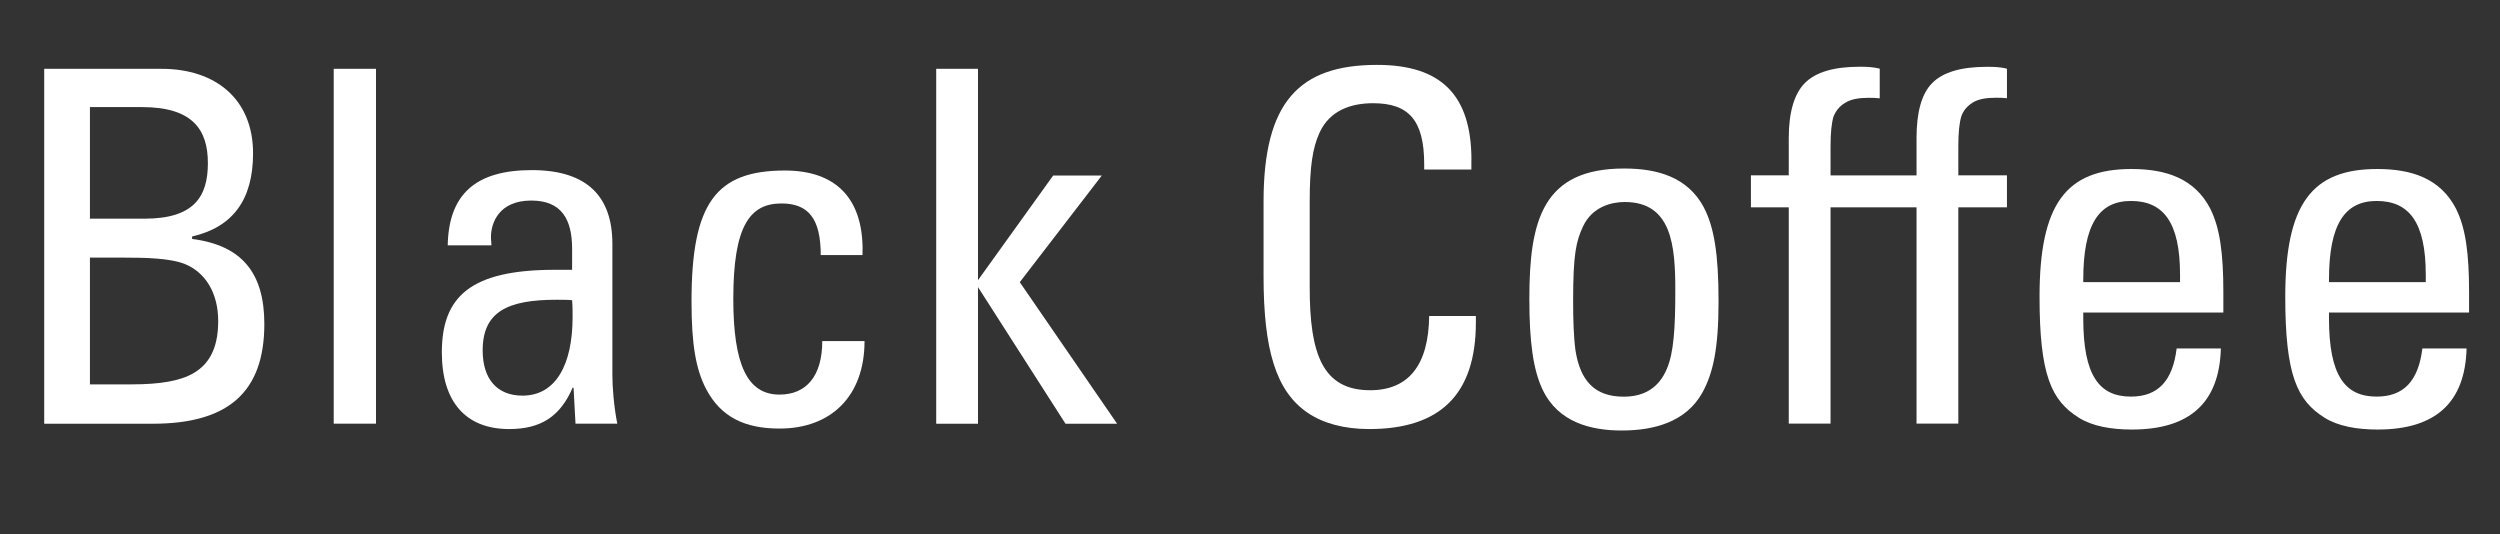 <?xml version="1.0" encoding="UTF-8"?>
<svg id="a" data-name="uuid-df01cda6-60d5-4157-9ba8-7d2bdc9a1c9a" xmlns="http://www.w3.org/2000/svg" width="361.38" height="77.22" viewBox="0 0 361.38 77.22">
  <rect x="0" y="0" width="361.38" height="77.22" fill="#333333" stroke="none"/>
  <defs>
    <style>
      .b {
        isolation: isolate;
      }

      .c {
        fill: #fff;
        stroke-width: 0px;
      }
    </style>
  </defs>
  <g class="b">
    <g class="b">
      <path class="c" d="M23.37,9.95c7.74,0,13.21,4.33,13.21,12.22,0,6.68-2.91,10.66-8.81,12.01v.36c7.18.92,10.44,4.9,10.44,12.29,0,9.95-5.33,14.42-16.13,14.42H6.39V9.95h16.98ZM20.89,31.61c7.18,0,9.16-3.2,9.16-8.03s-2.2-8.1-9.52-8.1h-7.53v16.13h7.89ZM19.11,55.56c4.05,0,6.96-.5,8.88-1.63,2.7-1.56,3.55-4.33,3.55-7.53,0-4.05-1.85-7.03-4.83-8.24-2.13-.85-5.75-.92-8.74-.92h-4.97v18.33h6.11Z"/>
      <path class="c" d="M54.35,9.95v51.29h-6.11V9.95h6.11Z"/>
      <path class="c" d="M88.52,35.24v19.04c0,1.56.21,4.48.71,6.96h-6.04l-.28-5.19h-.14c-1.78,4.12-4.55,5.97-9.17,5.97-6.25,0-9.73-3.91-9.73-11.08,0-8.1,4.19-11.94,16.34-11.94h2.49v-3.05c0-4.19-1.49-6.96-5.9-6.96-4.76,0-5.83,3.34-5.83,5.26,0,.57.07.85.07,1.21h-6.32c.14-7.39,4.05-10.87,12.15-10.87s11.65,3.91,11.65,10.66ZM75.52,57.19c4.83,0,7.25-4.48,7.25-11.37,0-1.63,0-1.14-.07-2.42-.5-.07-1.49-.07-2.27-.07-7.03,0-10.66,1.71-10.66,7.32,0,4.19,2.13,6.54,5.75,6.54Z"/>
      <path class="c" d="M124.68,36.09v.78h-6.04c0-5.26-1.78-7.46-5.68-7.46-4.62,0-6.96,3.34-6.96,13.78,0,9.45,1.99,13.85,6.68,13.85,3.84,0,6.18-2.63,6.18-7.74h6.11c0,7.96-4.83,12.65-12.29,12.65-4.97,0-8.45-1.63-10.59-5.68-1.49-2.84-2.13-6.39-2.13-12.72,0-14.21,3.55-18.9,13.5-18.9,7.32,0,11.23,3.98,11.23,11.44Z"/>
      <path class="c" d="M141.37,9.95v30.55l10.87-15.13h7.03l-11.86,15.42,14.07,20.46h-7.46l-12.65-19.75v19.75h-6.04V9.95h6.04Z"/>
      <path class="c" d="M212.69,23.16v1.35h-6.82v-.78c0-6.39-2.27-8.81-7.39-8.81-3.13,0-6.25,1-7.74,4.26-1,2.2-1.42,4.9-1.42,9.95v12.43c0,9.59,1.85,14.85,8.74,14.85,5.54,0,8.45-3.62,8.53-10.73h6.75v.92c0,10.44-5.19,15.42-15.42,15.42-3.69,0-6.68-.85-8.88-2.34-4.62-3.13-6.39-9.17-6.39-19.75v-10.8c0-14.35,5.12-19.75,16.41-19.75,9.24,0,13.64,4.33,13.64,13.78Z"/>
      <path class="c" d="M246.29,29.98c1.49,2.84,2.13,6.75,2.13,13.57s-.78,10.37-2.34,13.21c-2.34,4.19-6.89,5.47-11.65,5.47-4.41,0-9.17-1.14-11.44-5.9-1.35-2.84-1.92-6.82-1.92-13.14,0-11.44,1.99-18.83,13.71-18.83,4.76,0,9.16,1.21,11.51,5.61ZM234.86,29.2c-1.85,0-4.69.64-6.04,3.55-.99,2.13-1.42,3.98-1.42,10.73,0,2.7.07,5.26.35,7.25.71,4.33,2.77,6.61,6.96,6.61,3.05,0,5.12-1.35,6.25-4.05.99-2.34,1.21-5.9,1.21-11.3,0-6.47-.5-12.79-7.32-12.79Z"/>
      <path class="c" d="M271.72,9.95v4.26c-.57-.07-1.14-.07-1.63-.07-1.42,0-2.56.21-3.34.71-.85.5-1.35,1.14-1.71,1.99-.28.92-.43,2.34-.43,4.33v4.19h12.43v-5.4c0-3.69.71-6.39,2.27-7.96s4.19-2.34,7.89-2.34c.85,0,1.92,0,2.91.28v4.26c-.57-.07-1.07-.07-1.63-.07-1.42,0-2.56.21-3.34.71-.78.5-1.35,1.14-1.63,1.99-.28.92-.43,2.34-.43,4.33v4.19h7.03v4.62h-7.03v31.26h-6.04v-31.26h-12.43v31.26h-6.04v-31.26h-5.47v-4.62h5.47v-5.4c0-3.69.78-6.39,2.34-7.96,1.56-1.56,4.19-2.34,7.89-2.34.78,0,1.85,0,2.91.28Z"/>
      <path class="c" d="M319.54,30.26c1.35,2.7,1.85,6.39,1.85,11.94v2.98h-20.25v.85c0,8.31,2.34,11.3,6.89,11.3,3.91,0,6.04-2.27,6.61-6.96h6.39c-.21,7.82-4.48,11.72-12.86,11.72-3.05,0-5.75-.5-7.67-1.71-3.98-2.49-5.68-6.18-5.68-17.48,0-13.43,3.84-18.47,13.29-18.47,4.97,0,9.17,1.35,11.44,5.83ZM315.13,40.78v-1.07c0-7.6-2.42-10.66-7.1-10.66s-6.89,3.48-6.89,11.37v.36h14Z"/>
      <path class="c" d="M355.06,30.26c1.35,2.7,1.85,6.39,1.85,11.94v2.98h-20.25v.85c0,8.31,2.34,11.3,6.89,11.3,3.91,0,6.04-2.27,6.61-6.96h6.39c-.21,7.82-4.48,11.72-12.86,11.72-3.05,0-5.75-.5-7.67-1.71-3.98-2.49-5.68-6.18-5.68-17.48,0-13.43,3.84-18.47,13.29-18.47,4.97,0,9.17,1.35,11.44,5.83ZM350.65,40.78v-1.07c0-7.6-2.42-10.66-7.1-10.66s-6.89,3.48-6.89,11.37v.36h14Z"/>
    </g>
  </g>
</svg>
